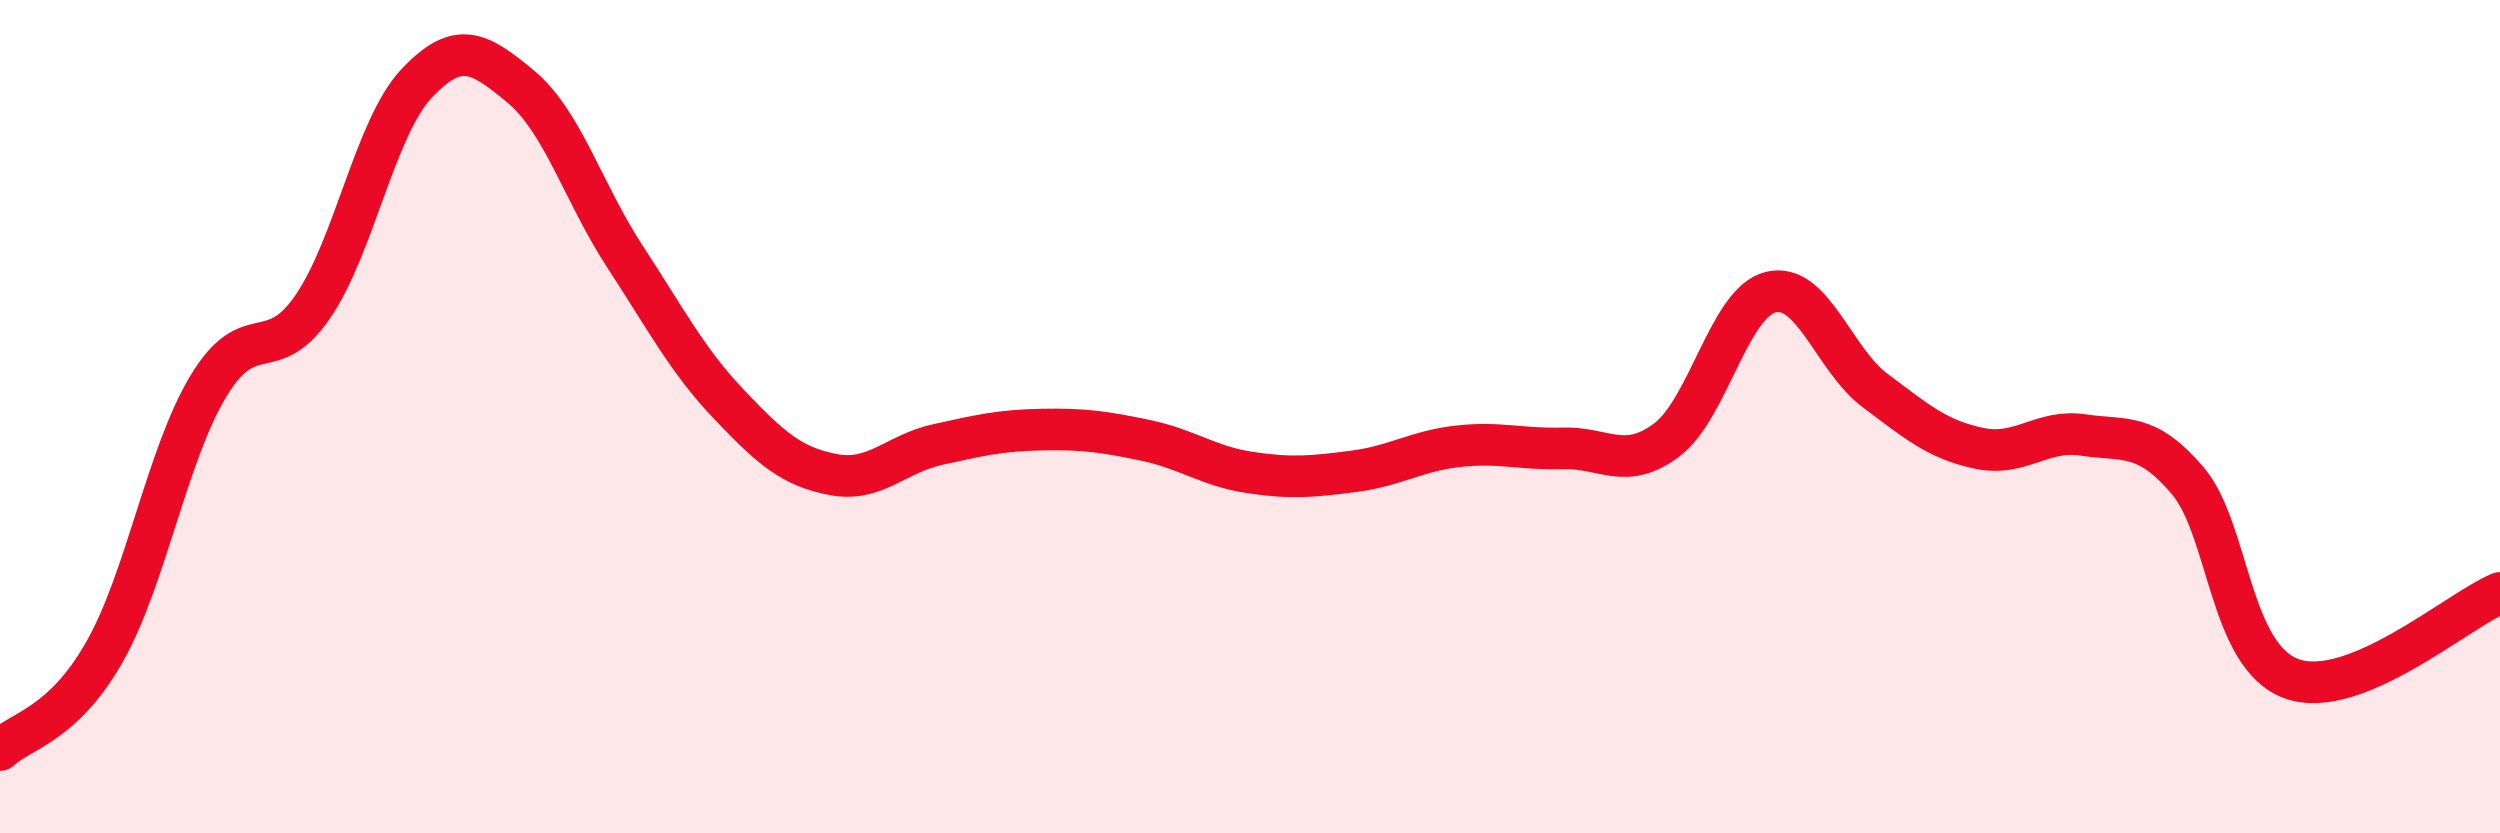 
    <svg width="60" height="20" viewBox="0 0 60 20" xmlns="http://www.w3.org/2000/svg">
      <path
        d="M 0,18 C 0.5,17.53 1.5,17.41 2.5,15.66 C 3.5,13.91 4,10.93 5,9.27 C 6,7.61 6.5,8.82 7.5,7.37 C 8.5,5.92 9,3.06 10,2 C 11,0.94 11.5,1.25 12.5,2.08 C 13.5,2.91 14,4.63 15,6.16 C 16,7.69 16.5,8.66 17.5,9.71 C 18.5,10.76 19,11.2 20,11.39 C 21,11.58 21.5,10.89 22.5,10.67 C 23.5,10.45 24,10.33 25,10.31 C 26,10.29 26.5,10.36 27.5,10.57 C 28.5,10.78 29,11.19 30,11.34 C 31,11.49 31.5,11.44 32.5,11.31 C 33.5,11.18 34,10.82 35,10.71 C 36,10.6 36.5,10.79 37.5,10.76 C 38.5,10.73 39,11.31 40,10.56 C 41,9.81 41.5,7.25 42.5,7.01 C 43.5,6.77 44,8.62 45,9.37 C 46,10.12 46.5,10.55 47.5,10.76 C 48.5,10.97 49,10.29 50,10.44 C 51,10.59 51.5,10.36 52.5,11.53 C 53.5,12.7 53.5,15.75 55,16.29 C 56.5,16.83 59,14.64 60,14.23L60 20L0 20Z"
        fill="#EB0A25"
        opacity="0.1"
        stroke-linecap="round"
        stroke-linejoin="round"
      />
      <path
        d="M 0,18 C 0.5,17.53 1.5,17.41 2.5,15.66 C 3.5,13.91 4,10.93 5,9.27 C 6,7.61 6.5,8.82 7.5,7.37 C 8.5,5.92 9,3.06 10,2 C 11,0.94 11.5,1.25 12.5,2.08 C 13.5,2.91 14,4.63 15,6.16 C 16,7.69 16.5,8.66 17.5,9.71 C 18.5,10.76 19,11.2 20,11.39 C 21,11.58 21.5,10.89 22.5,10.67 C 23.5,10.45 24,10.33 25,10.31 C 26,10.29 26.5,10.36 27.5,10.57 C 28.5,10.78 29,11.19 30,11.34 C 31,11.49 31.5,11.44 32.5,11.31 C 33.5,11.18 34,10.82 35,10.71 C 36,10.6 36.5,10.79 37.5,10.76 C 38.5,10.73 39,11.31 40,10.56 C 41,9.81 41.5,7.25 42.5,7.01 C 43.5,6.77 44,8.62 45,9.37 C 46,10.12 46.5,10.55 47.5,10.76 C 48.5,10.97 49,10.29 50,10.44 C 51,10.59 51.5,10.36 52.5,11.53 C 53.5,12.7 53.5,15.75 55,16.29 C 56.5,16.83 59,14.64 60,14.23"
        stroke="#EB0A25"
        stroke-width="1"
        fill="none"
        stroke-linecap="round"
        stroke-linejoin="round"
      />
    </svg>
  